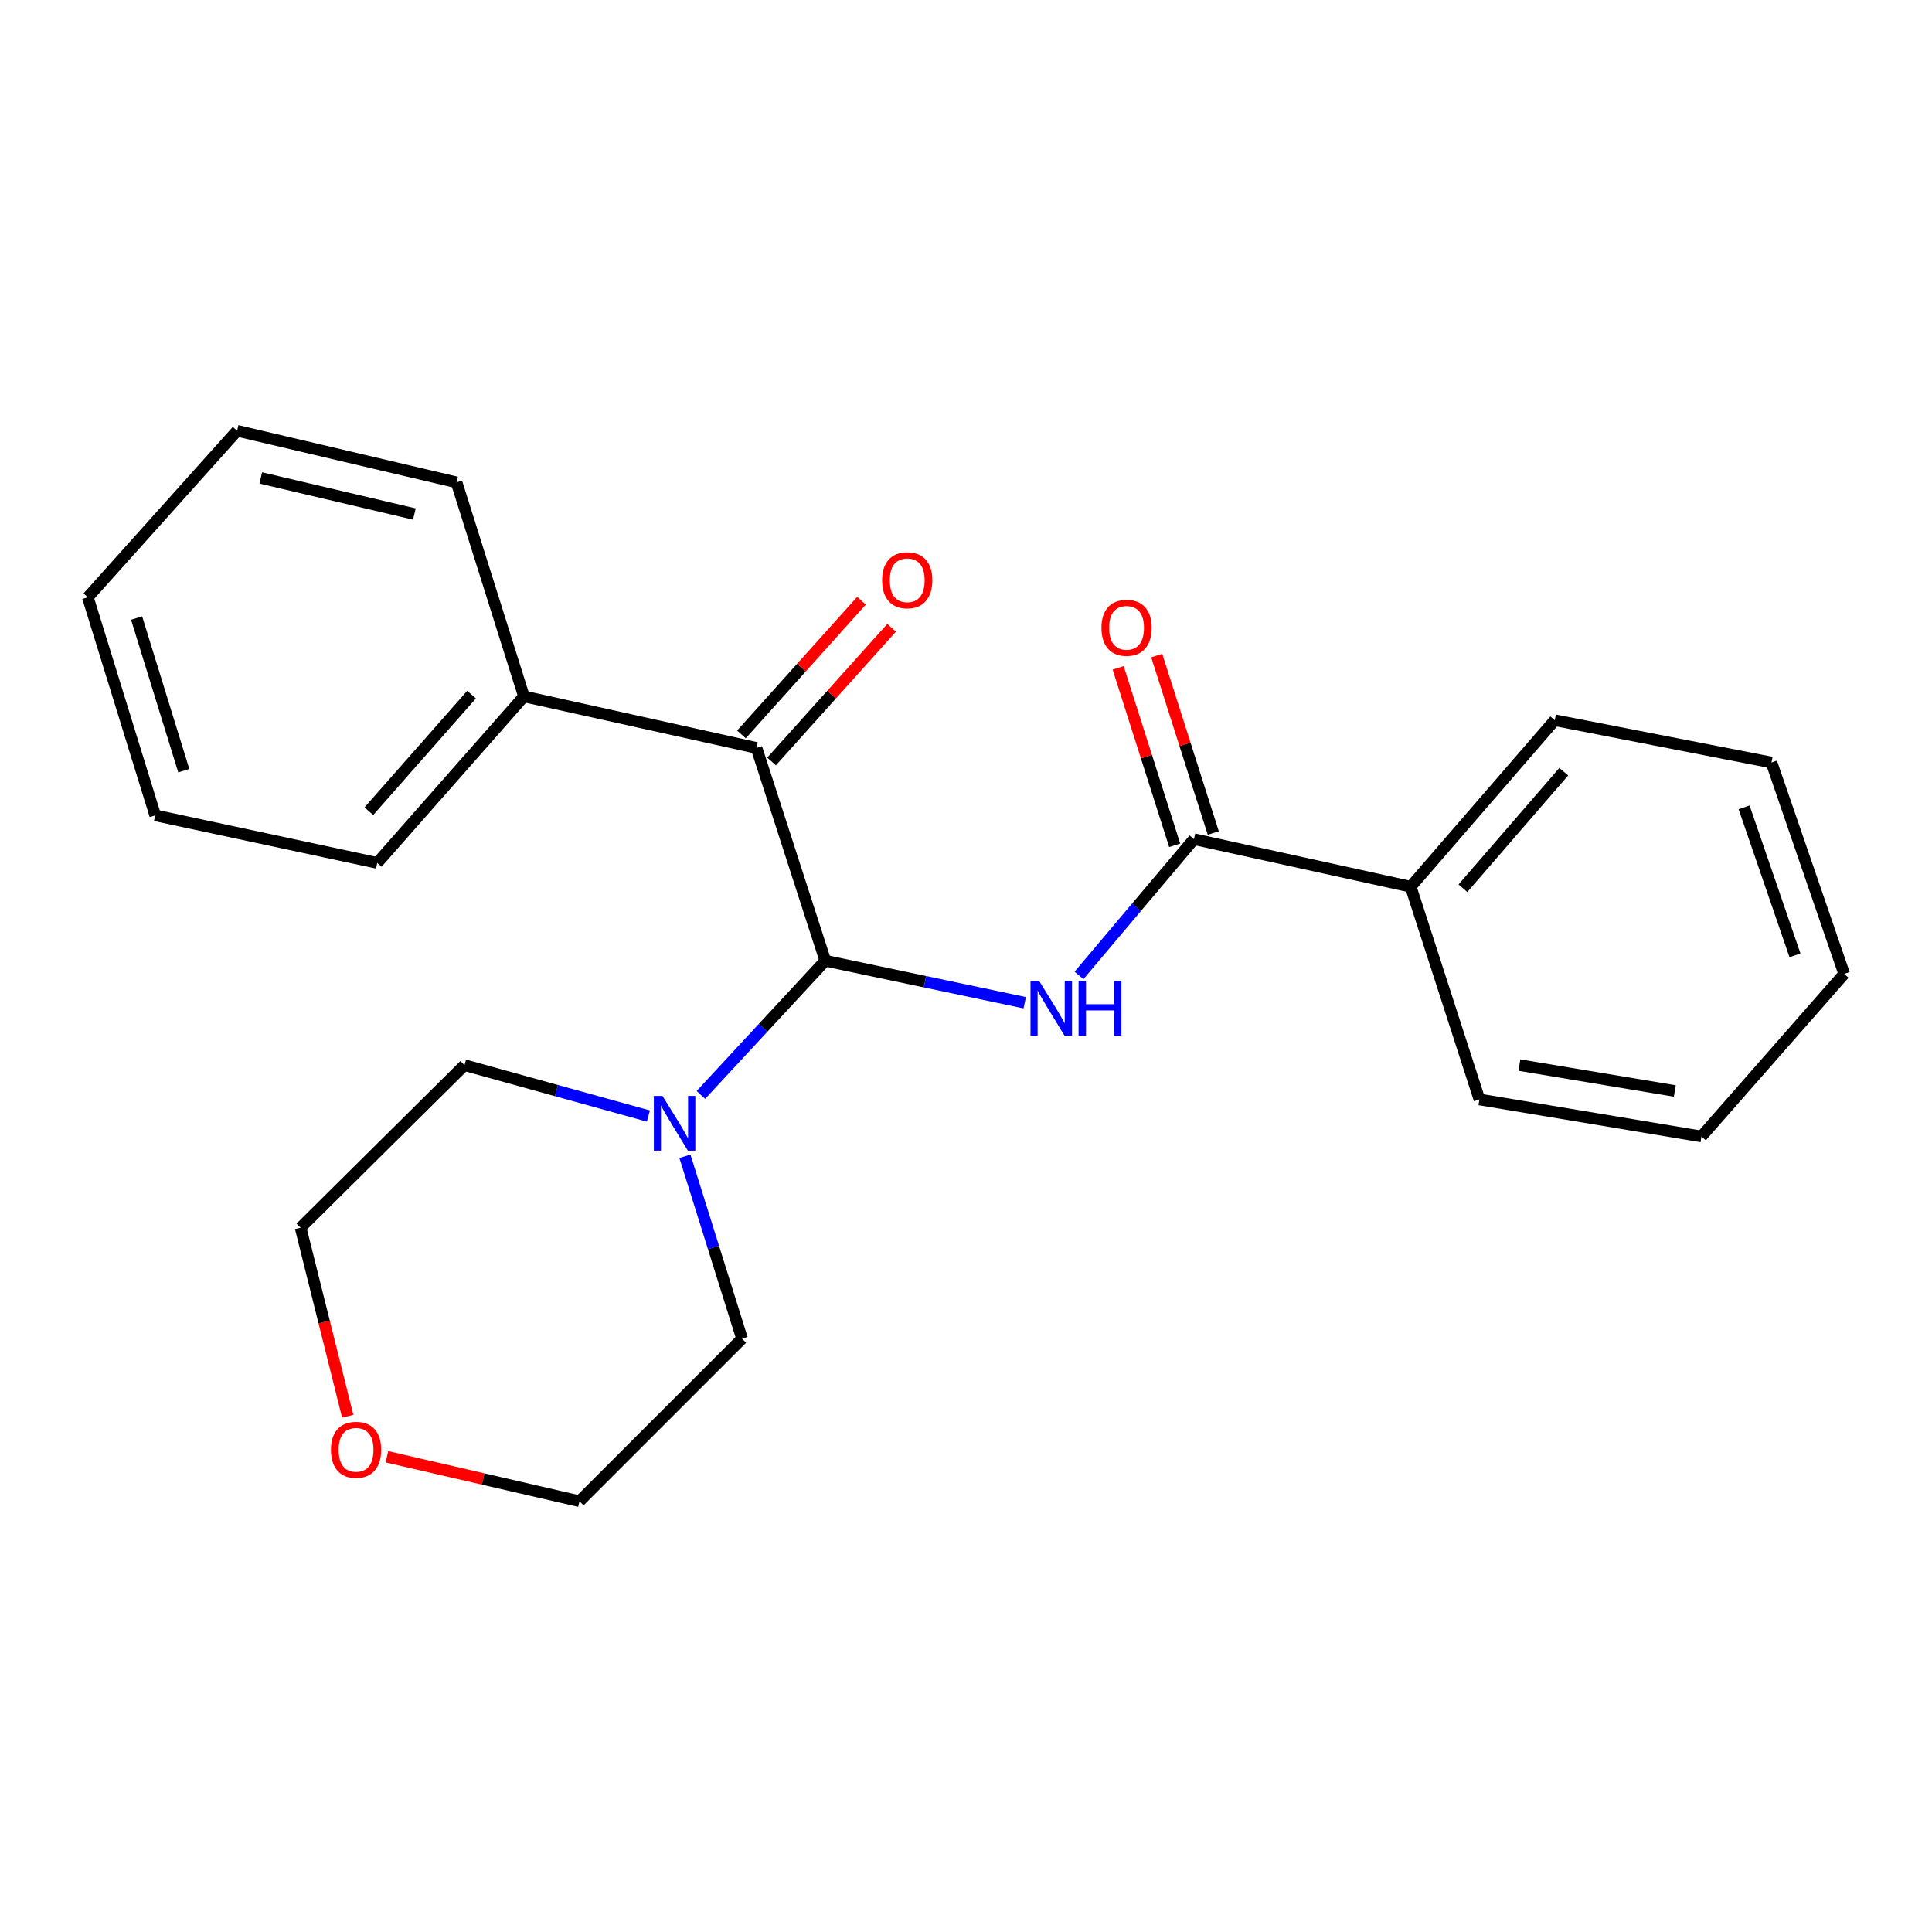 <?xml version='1.0' encoding='iso-8859-1'?>
<svg version='1.1' baseProfile='full'
              xmlns='http://www.w3.org/2000/svg'
                      xmlns:rdkit='http://www.rdkit.org/xml'
                      xmlns:xlink='http://www.w3.org/1999/xlink'
                  xml:space='preserve'
width='1000px' height='1000px' viewBox='0 0 1000 1000'>
<!-- END OF HEADER -->
<rect style='opacity:1.0;fill:#FFFFFF;stroke:none' width='1000' height='1000' x='0' y='0'> </rect>
<path class='bond-0' d='M 427.168,497.264 L 478.782,508.135' style='fill:none;fill-rule:evenodd;stroke:#000000;stroke-width:6px;stroke-linecap:butt;stroke-linejoin:miter;stroke-opacity:1' />
<path class='bond-0' d='M 478.782,508.135 L 530.395,519.007' style='fill:none;fill-rule:evenodd;stroke:#0000FF;stroke-width:6px;stroke-linecap:butt;stroke-linejoin:miter;stroke-opacity:1' />
<path class='bond-2' d='M 427.168,497.264 L 391.568,387.132' style='fill:none;fill-rule:evenodd;stroke:#000000;stroke-width:6px;stroke-linecap:butt;stroke-linejoin:miter;stroke-opacity:1' />
<path class='bond-3' d='M 427.168,497.264 L 394.972,531.997' style='fill:none;fill-rule:evenodd;stroke:#000000;stroke-width:6px;stroke-linecap:butt;stroke-linejoin:miter;stroke-opacity:1' />
<path class='bond-3' d='M 394.972,531.997 L 362.776,566.731' style='fill:none;fill-rule:evenodd;stroke:#0000FF;stroke-width:6px;stroke-linecap:butt;stroke-linejoin:miter;stroke-opacity:1' />
<path class='bond-1' d='M 558.489,504.875 L 588.245,469.613' style='fill:none;fill-rule:evenodd;stroke:#0000FF;stroke-width:6px;stroke-linecap:butt;stroke-linejoin:miter;stroke-opacity:1' />
<path class='bond-1' d='M 588.245,469.613 L 618.002,434.351' style='fill:none;fill-rule:evenodd;stroke:#000000;stroke-width:6px;stroke-linecap:butt;stroke-linejoin:miter;stroke-opacity:1' />
<path class='bond-4' d='M 627.985,431.17 L 613.349,385.246' style='fill:none;fill-rule:evenodd;stroke:#000000;stroke-width:6px;stroke-linecap:butt;stroke-linejoin:miter;stroke-opacity:1' />
<path class='bond-4' d='M 613.349,385.246 L 598.714,339.322' style='fill:none;fill-rule:evenodd;stroke:#FF0000;stroke-width:6px;stroke-linecap:butt;stroke-linejoin:miter;stroke-opacity:1' />
<path class='bond-4' d='M 608.019,437.533 L 593.383,391.609' style='fill:none;fill-rule:evenodd;stroke:#000000;stroke-width:6px;stroke-linecap:butt;stroke-linejoin:miter;stroke-opacity:1' />
<path class='bond-4' d='M 593.383,391.609 L 578.748,345.685' style='fill:none;fill-rule:evenodd;stroke:#FF0000;stroke-width:6px;stroke-linecap:butt;stroke-linejoin:miter;stroke-opacity:1' />
<path class='bond-6' d='M 618.002,434.351 L 730.172,458.974' style='fill:none;fill-rule:evenodd;stroke:#000000;stroke-width:6px;stroke-linecap:butt;stroke-linejoin:miter;stroke-opacity:1' />
<path class='bond-5' d='M 399.363,394.133 L 430.431,359.536' style='fill:none;fill-rule:evenodd;stroke:#000000;stroke-width:6px;stroke-linecap:butt;stroke-linejoin:miter;stroke-opacity:1' />
<path class='bond-5' d='M 430.431,359.536 L 461.499,324.94' style='fill:none;fill-rule:evenodd;stroke:#FF0000;stroke-width:6px;stroke-linecap:butt;stroke-linejoin:miter;stroke-opacity:1' />
<path class='bond-5' d='M 383.772,380.131 L 414.84,345.535' style='fill:none;fill-rule:evenodd;stroke:#000000;stroke-width:6px;stroke-linecap:butt;stroke-linejoin:miter;stroke-opacity:1' />
<path class='bond-5' d='M 414.84,345.535 L 445.908,310.939' style='fill:none;fill-rule:evenodd;stroke:#FF0000;stroke-width:6px;stroke-linecap:butt;stroke-linejoin:miter;stroke-opacity:1' />
<path class='bond-7' d='M 391.568,387.132 L 271.191,360.46' style='fill:none;fill-rule:evenodd;stroke:#000000;stroke-width:6px;stroke-linecap:butt;stroke-linejoin:miter;stroke-opacity:1' />
<path class='bond-9' d='M 354.517,598.492 L 369.299,645.693' style='fill:none;fill-rule:evenodd;stroke:#0000FF;stroke-width:6px;stroke-linecap:butt;stroke-linejoin:miter;stroke-opacity:1' />
<path class='bond-9' d='M 369.299,645.693 L 384.082,692.894' style='fill:none;fill-rule:evenodd;stroke:#000000;stroke-width:6px;stroke-linecap:butt;stroke-linejoin:miter;stroke-opacity:1' />
<path class='bond-10' d='M 335.607,577.657 L 288.02,564.481' style='fill:none;fill-rule:evenodd;stroke:#0000FF;stroke-width:6px;stroke-linecap:butt;stroke-linejoin:miter;stroke-opacity:1' />
<path class='bond-10' d='M 288.02,564.481 L 240.433,551.306' style='fill:none;fill-rule:evenodd;stroke:#000000;stroke-width:6px;stroke-linecap:butt;stroke-linejoin:miter;stroke-opacity:1' />
<path class='bond-13' d='M 730.172,458.974 L 804.738,372.789' style='fill:none;fill-rule:evenodd;stroke:#000000;stroke-width:6px;stroke-linecap:butt;stroke-linejoin:miter;stroke-opacity:1' />
<path class='bond-13' d='M 757.204,459.757 L 809.4,399.428' style='fill:none;fill-rule:evenodd;stroke:#000000;stroke-width:6px;stroke-linecap:butt;stroke-linejoin:miter;stroke-opacity:1' />
<path class='bond-14' d='M 730.172,458.974 L 765.749,569.071' style='fill:none;fill-rule:evenodd;stroke:#000000;stroke-width:6px;stroke-linecap:butt;stroke-linejoin:miter;stroke-opacity:1' />
<path class='bond-15' d='M 271.191,360.46 L 195.262,446.645' style='fill:none;fill-rule:evenodd;stroke:#000000;stroke-width:6px;stroke-linecap:butt;stroke-linejoin:miter;stroke-opacity:1' />
<path class='bond-15' d='M 244.078,359.536 L 190.928,419.865' style='fill:none;fill-rule:evenodd;stroke:#000000;stroke-width:6px;stroke-linecap:butt;stroke-linejoin:miter;stroke-opacity:1' />
<path class='bond-16' d='M 271.191,360.46 L 236.311,249.665' style='fill:none;fill-rule:evenodd;stroke:#000000;stroke-width:6px;stroke-linecap:butt;stroke-linejoin:miter;stroke-opacity:1' />
<path class='bond-8' d='M 179.978,733.055 L 167.782,684.248' style='fill:none;fill-rule:evenodd;stroke:#FF0000;stroke-width:6px;stroke-linecap:butt;stroke-linejoin:miter;stroke-opacity:1' />
<path class='bond-8' d='M 167.782,684.248 L 155.587,635.442' style='fill:none;fill-rule:evenodd;stroke:#000000;stroke-width:6px;stroke-linecap:butt;stroke-linejoin:miter;stroke-opacity:1' />
<path class='bond-23' d='M 200.263,754.021 L 250.098,765.526' style='fill:none;fill-rule:evenodd;stroke:#FF0000;stroke-width:6px;stroke-linecap:butt;stroke-linejoin:miter;stroke-opacity:1' />
<path class='bond-23' d='M 250.098,765.526 L 299.934,777.03' style='fill:none;fill-rule:evenodd;stroke:#000000;stroke-width:6px;stroke-linecap:butt;stroke-linejoin:miter;stroke-opacity:1' />
<path class='bond-11' d='M 384.082,692.894 L 299.934,777.03' style='fill:none;fill-rule:evenodd;stroke:#000000;stroke-width:6px;stroke-linecap:butt;stroke-linejoin:miter;stroke-opacity:1' />
<path class='bond-12' d='M 240.433,551.306 L 155.587,635.442' style='fill:none;fill-rule:evenodd;stroke:#000000;stroke-width:6px;stroke-linecap:butt;stroke-linejoin:miter;stroke-opacity:1' />
<path class='bond-19' d='M 804.738,372.789 L 916.919,394.664' style='fill:none;fill-rule:evenodd;stroke:#000000;stroke-width:6px;stroke-linecap:butt;stroke-linejoin:miter;stroke-opacity:1' />
<path class='bond-18' d='M 765.749,569.071 L 880.678,588.234' style='fill:none;fill-rule:evenodd;stroke:#000000;stroke-width:6px;stroke-linecap:butt;stroke-linejoin:miter;stroke-opacity:1' />
<path class='bond-18' d='M 786.435,551.276 L 866.885,564.689' style='fill:none;fill-rule:evenodd;stroke:#000000;stroke-width:6px;stroke-linecap:butt;stroke-linejoin:miter;stroke-opacity:1' />
<path class='bond-20' d='M 195.262,446.645 L 80.334,422.023' style='fill:none;fill-rule:evenodd;stroke:#000000;stroke-width:6px;stroke-linecap:butt;stroke-linejoin:miter;stroke-opacity:1' />
<path class='bond-17' d='M 236.311,249.665 L 122.733,222.97' style='fill:none;fill-rule:evenodd;stroke:#000000;stroke-width:6px;stroke-linecap:butt;stroke-linejoin:miter;stroke-opacity:1' />
<path class='bond-17' d='M 214.48,266.06 L 134.975,247.374' style='fill:none;fill-rule:evenodd;stroke:#000000;stroke-width:6px;stroke-linecap:butt;stroke-linejoin:miter;stroke-opacity:1' />
<path class='bond-21' d='M 122.733,222.97 L 45.455,309.143' style='fill:none;fill-rule:evenodd;stroke:#000000;stroke-width:6px;stroke-linecap:butt;stroke-linejoin:miter;stroke-opacity:1' />
<path class='bond-22' d='M 880.678,588.234 L 954.545,504.086' style='fill:none;fill-rule:evenodd;stroke:#000000;stroke-width:6px;stroke-linecap:butt;stroke-linejoin:miter;stroke-opacity:1' />
<path class='bond-25' d='M 916.919,394.664 L 954.545,504.086' style='fill:none;fill-rule:evenodd;stroke:#000000;stroke-width:6px;stroke-linecap:butt;stroke-linejoin:miter;stroke-opacity:1' />
<path class='bond-25' d='M 902.746,417.892 L 929.085,494.487' style='fill:none;fill-rule:evenodd;stroke:#000000;stroke-width:6px;stroke-linecap:butt;stroke-linejoin:miter;stroke-opacity:1' />
<path class='bond-24' d='M 80.334,422.023 L 45.455,309.143' style='fill:none;fill-rule:evenodd;stroke:#000000;stroke-width:6px;stroke-linecap:butt;stroke-linejoin:miter;stroke-opacity:1' />
<path class='bond-24' d='M 95.123,398.904 L 70.708,319.889' style='fill:none;fill-rule:evenodd;stroke:#000000;stroke-width:6px;stroke-linecap:butt;stroke-linejoin:miter;stroke-opacity:1' />
<path  class='atom-1' d='M 537.863 507.738
L 547.143 522.738
Q 548.063 524.218, 549.543 526.898
Q 551.023 529.578, 551.103 529.738
L 551.103 507.738
L 554.863 507.738
L 554.863 536.058
L 550.983 536.058
L 541.023 519.658
Q 539.863 517.738, 538.623 515.538
Q 537.423 513.338, 537.063 512.658
L 537.063 536.058
L 533.383 536.058
L 533.383 507.738
L 537.863 507.738
' fill='#0000FF'/>
<path  class='atom-1' d='M 558.263 507.738
L 562.103 507.738
L 562.103 519.778
L 576.583 519.778
L 576.583 507.738
L 580.423 507.738
L 580.423 536.058
L 576.583 536.058
L 576.583 522.978
L 562.103 522.978
L 562.103 536.058
L 558.263 536.058
L 558.263 507.738
' fill='#0000FF'/>
<path  class='atom-4' d='M 342.908 567.252
L 352.188 582.252
Q 353.108 583.732, 354.588 586.412
Q 356.068 589.092, 356.148 589.252
L 356.148 567.252
L 359.908 567.252
L 359.908 595.572
L 356.028 595.572
L 346.068 579.172
Q 344.908 577.252, 343.668 575.052
Q 342.468 572.852, 342.108 572.172
L 342.108 595.572
L 338.428 595.572
L 338.428 567.252
L 342.908 567.252
' fill='#0000FF'/>
<path  class='atom-5' d='M 570.111 324.951
Q 570.111 318.151, 573.471 314.351
Q 576.831 310.551, 583.111 310.551
Q 589.391 310.551, 592.751 314.351
Q 596.111 318.151, 596.111 324.951
Q 596.111 331.831, 592.711 335.751
Q 589.311 339.631, 583.111 339.631
Q 576.871 339.631, 573.471 335.751
Q 570.111 331.871, 570.111 324.951
M 583.111 336.431
Q 587.431 336.431, 589.751 333.551
Q 592.111 330.631, 592.111 324.951
Q 592.111 319.391, 589.751 316.591
Q 587.431 313.751, 583.111 313.751
Q 578.791 313.751, 576.431 316.551
Q 574.111 319.351, 574.111 324.951
Q 574.111 330.671, 576.431 333.551
Q 578.791 336.431, 583.111 336.431
' fill='#FF0000'/>
<path  class='atom-6' d='M 456.58 300.34
Q 456.58 293.54, 459.94 289.74
Q 463.3 285.94, 469.58 285.94
Q 475.86 285.94, 479.22 289.74
Q 482.58 293.54, 482.58 300.34
Q 482.58 307.22, 479.18 311.14
Q 475.78 315.02, 469.58 315.02
Q 463.34 315.02, 459.94 311.14
Q 456.58 307.26, 456.58 300.34
M 469.58 311.82
Q 473.9 311.82, 476.22 308.94
Q 478.58 306.02, 478.58 300.34
Q 478.58 294.78, 476.22 291.98
Q 473.9 289.14, 469.58 289.14
Q 465.26 289.14, 462.9 291.94
Q 460.58 294.74, 460.58 300.34
Q 460.58 306.06, 462.9 308.94
Q 465.26 311.82, 469.58 311.82
' fill='#FF0000'/>
<path  class='atom-9' d='M 171.296 750.415
Q 171.296 743.615, 174.656 739.815
Q 178.016 736.015, 184.296 736.015
Q 190.576 736.015, 193.936 739.815
Q 197.296 743.615, 197.296 750.415
Q 197.296 757.295, 193.896 761.215
Q 190.496 765.095, 184.296 765.095
Q 178.056 765.095, 174.656 761.215
Q 171.296 757.335, 171.296 750.415
M 184.296 761.895
Q 188.616 761.895, 190.936 759.015
Q 193.296 756.095, 193.296 750.415
Q 193.296 744.855, 190.936 742.055
Q 188.616 739.215, 184.296 739.215
Q 179.976 739.215, 177.616 742.015
Q 175.296 744.815, 175.296 750.415
Q 175.296 756.135, 177.616 759.015
Q 179.976 761.895, 184.296 761.895
' fill='#FF0000'/>
</svg>
